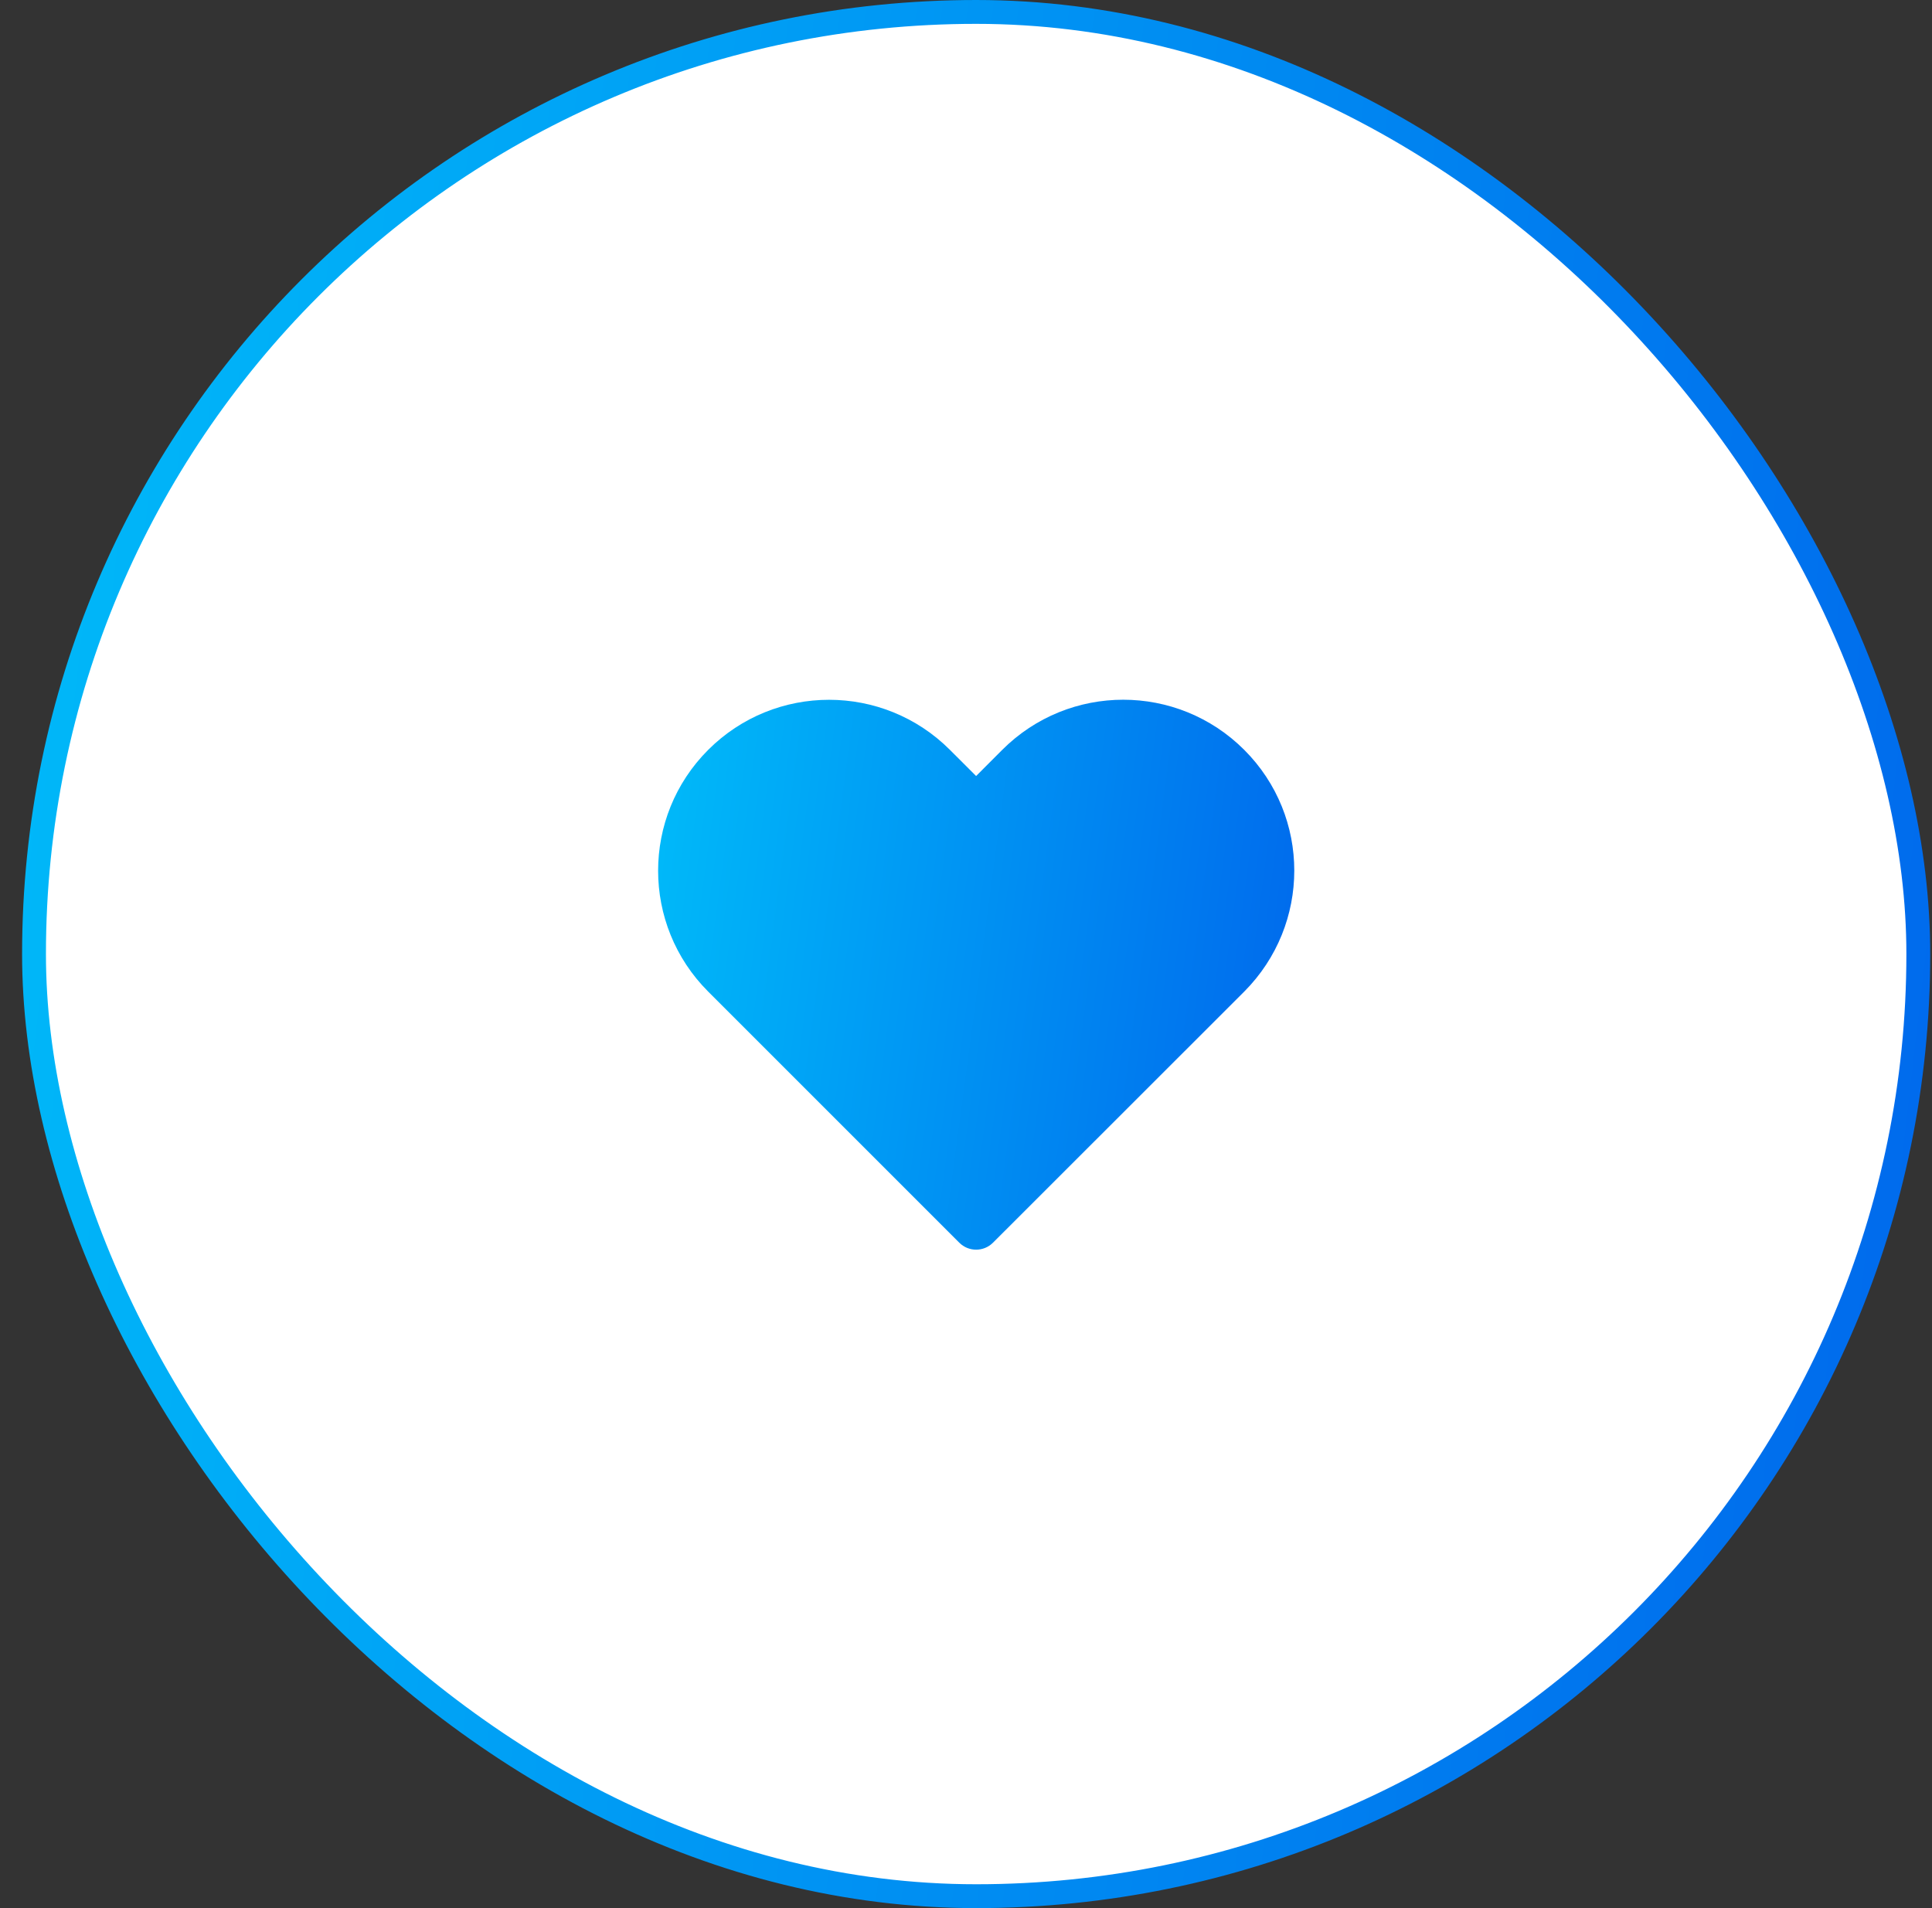 <svg width="81" height="80" viewBox="0 0 81 80" fill="none" xmlns="http://www.w3.org/2000/svg">
<rect x="0" y="0" width="81" height="80" fill="#333333" stroke="none"/>
<rect x="1.426" y="0.5" width="79" height="79" rx="39.5" fill="white"/>
<path d="M42.018 31.44L40.924 32.536L39.826 31.439C37.027 28.64 32.49 28.64 29.691 31.439C26.892 34.238 26.892 38.775 29.691 41.574L40.218 52.101C40.608 52.492 41.242 52.492 41.632 52.101L52.167 41.572C54.96 38.764 54.965 34.239 52.166 31.44C49.362 28.636 44.822 28.636 42.018 31.44Z" fill="url(#paint0_linear_898_11381)"/>
<rect x="1.426" y="0.5" width="79" height="79" rx="39.5" stroke="url(#paint1_linear_898_11381)"/>
<defs>
<linearGradient id="paint0_linear_898_11381" x1="23.98" y1="26.443" x2="61.318" y2="31.436" gradientUnits="userSpaceOnUse">
<stop stop-color="#00C6FB"/>
<stop offset="1" stop-color="#005BEA"/>
</linearGradient>
<linearGradient id="paint1_linear_898_11381" x1="-9.908" y1="-10.041" x2="102.586" y2="2.962" gradientUnits="userSpaceOnUse">
<stop stop-color="#00C6FB"/>
<stop offset="1" stop-color="#005BEA"/>
</linearGradient>
</defs>
</svg>
